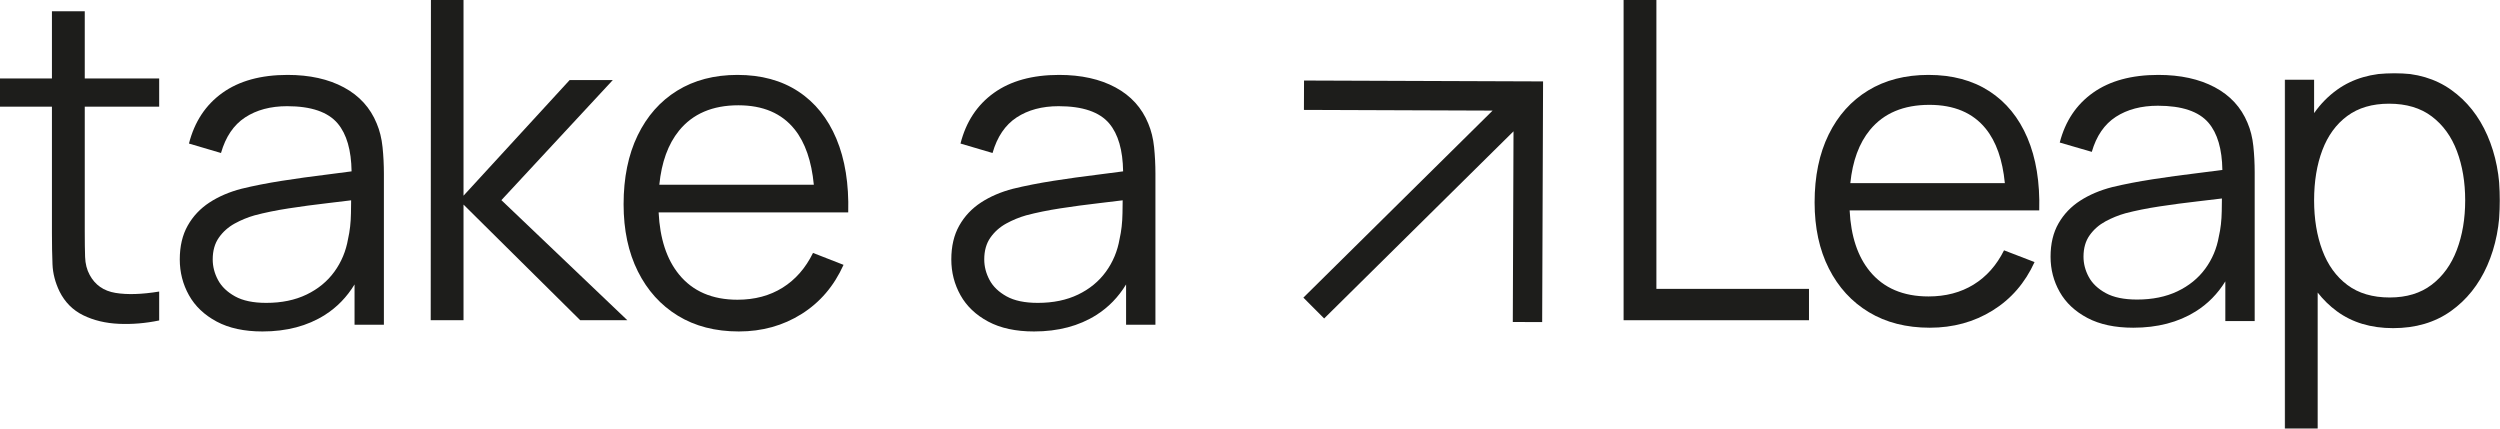 <svg xmlns="http://www.w3.org/2000/svg" xmlns:xlink="http://www.w3.org/1999/xlink" width="1335px" height="229px" viewBox="0 0 1335 229"><title>Group 22</title><defs><polygon id="path-1" points="0 0 115 0 115 190 0 190"></polygon></defs><g id="Design" stroke="none" stroke-width="1" fill="none" fill-rule="evenodd"><g id="HOME-Copy-12" transform="translate(-52, -88)"><g id="Group-22" transform="translate(52, 88)"><path d="M45.261,6 L27.733,6 L27.733,41.897 L0,41.897 L0,56.974 L27.733,56.974 L27.733,124.338 C27.733,130.641 27.832,136.245 28.033,141.151 C28.232,146.057 29.492,150.901 31.814,155.688 C34.695,161.431 38.918,165.66 44.481,168.37 C50.043,171.084 56.366,172.599 63.449,172.917 C70.532,173.236 77.714,172.637 85,171.122 L85,155.688 C75.713,157.204 67.931,157.442 61.649,156.406 C55.364,155.37 50.785,152.177 47.902,146.834 C46.38,144.043 45.561,140.831 45.441,137.201 C45.32,133.571 45.261,129.045 45.261,123.619 L45.261,56.974 L85,56.974 L85,41.897 L45.261,41.897 L45.261,6 Z" id="Fill-1" fill="#1D1D1B"></path><path d="M185.857,127.607 C184.739,134.097 182.306,139.926 178.557,145.093 C174.808,150.261 169.863,154.327 163.722,157.289 C157.578,160.255 150.4,161.738 142.185,161.738 C135.244,161.738 129.682,160.577 125.494,158.251 C121.305,155.929 118.272,153.007 116.399,149.479 C114.525,145.955 113.588,142.311 113.588,138.544 C113.588,133.897 114.684,130.011 116.879,126.887 C119.072,123.762 121.883,121.259 125.313,119.375 C128.744,117.494 132.292,116.032 135.962,114.989 C141.386,113.548 147.469,112.306 154.209,111.264 C160.949,110.225 167.808,109.3 174.789,108.499 C179.238,107.989 183.46,107.481 187.504,106.969 C187.483,108.914 187.454,111.198 187.411,113.846 C187.331,118.855 186.815,123.443 185.857,127.607 M201.172,65.958 C197.742,57.545 191.899,51.116 183.643,46.67 C175.389,42.225 165.356,40 153.551,40 C139.271,40 127.666,43.207 118.734,49.615 C109.799,56.026 103.857,65.039 100.906,76.654 L118.015,81.701 C120.488,73.049 124.776,66.722 130.878,62.713 C136.979,58.709 144.458,56.705 153.311,56.705 C166.154,56.705 175.168,59.789 180.351,65.958 C185.126,71.64 187.573,80.18 187.747,91.506 C183.541,92.094 178.97,92.69 173.95,93.299 C166.333,94.22 158.556,95.301 150.621,96.542 C142.681,97.786 135.444,99.206 128.904,100.809 C122.443,102.491 116.758,104.937 111.854,108.138 C106.948,111.345 103.076,115.451 100.248,120.458 C97.414,125.465 96,131.493 96,138.544 C96,145.434 97.634,151.803 100.906,157.65 C104.175,163.5 109.101,168.186 115.682,171.712 C122.263,175.236 130.419,177 140.149,177 C153.073,177 164.159,174.072 173.413,168.226 C179.935,164.105 185.223,158.642 189.327,151.89 L189.327,173.393 L205,173.393 L205,92.756 C205,87.95 204.76,83.224 204.283,78.576 C203.805,73.931 202.767,69.725 201.172,65.958" id="Fill-3" fill="#1D1D1B"></path><polygon id="Fill-5" fill="#1D1D1B" points="327.241 42.75 304.195 42.75 247.52 104.5 247.52 0 230.119 0 230 171 247.52 171 247.52 109.25 309.839 171 335 171 267.744 106.875"></polygon><path d="M362.573,69.803 C369.908,60.752 380.482,56.225 394.285,56.225 C407.455,56.225 417.471,60.512 424.334,69.084 C429.975,76.132 433.367,86.018 434.585,98.646 L352.076,98.646 C353.278,86.627 356.751,76.987 362.573,69.803 M426.297,48.833 C417.332,42.947 406.501,40 393.81,40 C381.434,40 370.703,42.808 361.619,48.413 C352.534,54.021 345.496,61.994 340.497,72.327 C335.499,82.662 333,94.919 333,109.101 C333,122.801 335.538,134.738 340.617,144.912 C345.694,155.088 352.814,162.981 361.977,168.587 C371.139,174.192 381.988,177 394.524,177 C406.977,177 418.144,173.894 428.021,167.686 C437.898,161.477 445.376,152.724 450.454,141.428 L434.151,135.058 C430.182,143.152 424.768,149.34 417.907,153.624 C411.044,157.911 403.012,160.053 393.81,160.053 C380.322,160.053 369.908,155.548 362.573,146.534 C355.991,138.454 352.387,127.402 351.708,113.426 L435.102,113.426 L443.55,113.426 L452.953,113.426 C453.348,98.206 451.246,85.108 446.645,74.131 C442.042,63.156 435.26,54.723 426.297,48.833" id="Fill-7" fill="#1D1D1B"></path><path d="M597.857,127.607 C596.739,134.097 594.306,139.926 590.557,145.093 C586.808,150.261 581.863,154.327 575.722,157.289 C569.578,160.255 562.4,161.738 554.185,161.738 C547.244,161.738 541.682,160.577 537.494,158.251 C533.305,155.929 530.272,153.007 528.399,149.479 C526.525,145.955 525.588,142.311 525.588,138.544 C525.588,133.897 526.684,130.011 528.879,126.887 C531.072,123.762 533.883,121.259 537.313,119.375 C540.744,117.494 544.292,116.032 547.962,114.989 C553.386,113.548 559.469,112.306 566.209,111.264 C572.949,110.225 579.808,109.3 586.789,108.499 C591.238,107.989 595.46,107.481 599.504,106.969 C599.483,108.914 599.454,111.198 599.411,113.846 C599.331,118.855 598.815,123.443 597.857,127.607 M613.172,65.958 C609.742,57.545 603.899,51.116 595.643,46.67 C587.389,42.225 577.356,40 565.551,40 C551.271,40 539.666,43.207 530.734,49.615 C521.799,56.026 515.857,65.039 512.906,76.654 L530.015,81.701 C532.488,73.049 536.776,66.722 542.878,62.713 C548.979,58.709 556.458,56.705 565.311,56.705 C578.154,56.705 587.168,59.789 592.351,65.958 C597.126,71.64 599.573,80.18 599.747,91.506 C595.541,92.094 590.97,92.69 585.95,93.299 C578.333,94.22 570.556,95.301 562.621,96.542 C554.681,97.786 547.444,99.206 540.904,100.809 C534.443,102.491 528.758,104.937 523.854,108.138 C518.948,111.345 515.076,115.451 512.248,120.458 C509.414,125.465 508,131.493 508,138.544 C508,145.434 509.634,151.803 512.906,157.65 C516.175,163.5 521.101,168.186 527.682,171.712 C534.263,175.236 542.419,177 552.149,177 C565.073,177 576.159,174.072 585.413,168.226 C591.935,164.105 597.223,158.642 601.327,151.89 L601.327,173.393 L617,173.393 L617,92.756 C617,87.95 616.76,83.224 616.283,78.576 C615.805,73.931 614.767,69.725 613.172,65.958" id="Fill-9" fill="#1D1D1B"></path><polygon id="Fill-11" fill="#1D1D1B" points="823.998 43.473 696.354 43 696.297 58.686 797.052 59.059 696 158.933 707.097 170.066 808.216 70.124 807.835 171.942 823.521 172 824 43.473"></polygon><polygon id="Fill-13" fill="#1D1D1B" points="884.515 0 867 0 867 171 966 171 966 154.257 884.515 154.257"></polygon><path d="M998.573,69.369 C1005.911,60.45 1016.483,55.99 1030.285,55.99 C1043.455,55.99 1053.472,60.21 1060.337,68.659 C1065.978,75.606 1069.37,85.348 1070.589,97.789 L988.074,97.789 C989.279,85.945 992.75,76.446 998.573,69.369 M1062.297,48.705 C1053.332,42.903 1042.503,40 1029.811,40 C1017.436,40 1006.704,42.766 997.621,48.291 C988.534,53.817 981.496,61.673 976.498,71.854 C971.5,82.039 969,94.118 969,108.092 C969,121.592 971.538,133.354 976.616,143.382 C981.693,153.407 988.815,161.183 997.977,166.709 C1007.14,172.234 1017.989,175 1030.524,175 C1042.979,175 1054.147,171.938 1064.023,165.821 C1073.9,159.705 1081.377,151.079 1086.454,139.946 L1070.154,133.669 C1066.182,141.645 1060.77,147.744 1053.91,151.965 C1047.045,156.191 1039.012,158.302 1029.811,158.302 C1016.323,158.302 1005.911,153.861 998.573,144.98 C991.992,137.017 988.387,126.126 987.707,112.354 L1071.106,112.354 L1079.555,112.354 L1088.952,112.354 C1089.351,97.356 1087.247,84.448 1082.646,73.632 C1078.045,62.818 1071.263,54.506 1062.297,48.705" id="Fill-15" fill="#1D1D1B"></path><path d="M1184.857,126.328 C1183.738,132.723 1181.306,138.468 1177.557,143.558 C1173.807,148.649 1168.863,152.66 1162.72,155.577 C1156.58,158.501 1149.401,159.96 1141.184,159.96 C1134.246,159.96 1128.681,158.815 1124.492,156.524 C1120.306,154.235 1117.272,151.356 1115.398,147.881 C1113.524,144.408 1112.589,140.817 1112.589,137.105 C1112.589,132.526 1113.683,128.697 1115.879,125.618 C1118.072,122.538 1120.885,120.073 1124.314,118.217 C1127.742,116.364 1131.295,114.92 1134.963,113.893 C1140.386,112.473 1146.467,111.25 1153.209,110.225 C1159.949,109.199 1166.81,108.29 1173.79,107.498 C1178.238,106.997 1182.461,106.492 1186.504,105.989 C1186.484,107.905 1186.454,110.159 1186.411,112.769 C1186.331,117.704 1185.815,122.225 1184.857,126.328 M1200.171,65.579 C1196.743,57.29 1190.899,50.955 1182.644,46.573 C1174.387,42.192 1164.355,40 1152.552,40 C1138.273,40 1126.665,43.16 1117.733,49.473 C1108.798,55.791 1102.855,64.674 1099.904,76.118 L1117.016,81.095 C1119.488,72.566 1123.775,66.332 1129.877,62.381 C1135.981,58.434 1143.458,56.462 1152.312,56.462 C1165.154,56.462 1174.165,59.5 1179.353,65.579 C1184.129,71.18 1186.573,79.594 1186.748,90.752 C1182.542,91.334 1177.972,91.924 1172.95,92.518 C1165.334,93.428 1157.556,94.494 1149.62,95.717 C1141.682,96.941 1134.444,98.344 1127.905,99.919 C1121.441,101.579 1115.758,103.988 1110.853,107.144 C1105.949,110.302 1102.075,114.35 1099.247,119.283 C1096.414,124.217 1095,130.157 1095,137.105 C1095,143.895 1096.634,150.172 1099.904,155.934 C1103.175,161.696 1108.101,166.314 1114.682,169.787 C1121.263,173.26 1129.417,175 1139.151,175 C1152.071,175 1163.159,172.117 1172.414,166.355 C1178.935,162.292 1184.223,156.908 1188.326,150.256 L1188.326,171.445 L1204,171.445 L1204,91.988 C1204,87.25 1203.763,82.593 1203.283,78.013 C1202.805,73.435 1201.767,69.292 1200.171,65.579" id="Fill-17" fill="#1D1D1B"></path><g id="Group-21" transform="translate(1220, 39)"><mask id="mask-2" fill="white"><use xlink:href="#path-1"></use></mask><g id="Clip-20"></g><path d="M91.942,94.464 C88.963,102.311 84.493,108.503 78.534,113.045 C72.575,117.586 65.106,119.856 56.129,119.856 C46.994,119.856 39.445,117.627 33.486,113.165 C27.527,108.703 23.078,102.551 20.139,94.704 C17.2,86.856 15.73,77.954 15.73,67.995 C15.73,57.88 17.2,48.935 20.139,41.168 C23.078,33.401 27.507,27.326 33.428,22.944 C39.344,18.564 46.792,16.373 55.771,16.373 C64.988,16.373 72.594,18.642 78.595,23.184 C84.591,27.724 89.059,33.898 92,41.703 C94.939,49.515 96.411,58.277 96.411,67.995 C96.411,77.794 94.92,86.617 91.942,94.464 M108.267,33.342 C103.779,23.065 97.322,14.939 88.901,8.965 C80.482,2.988 70.389,0 58.633,0 C46.554,0 36.386,2.95 28.125,8.844 C23.304,12.283 19.185,16.485 15.73,21.402 L15.73,3.587 L0,3.587 L0,190 L17.638,190 L17.638,117.228 C20.616,121.028 24.02,124.364 27.886,127.205 C36.069,133.219 46.078,136.228 57.916,136.228 C69.912,136.228 80.161,133.219 88.663,127.205 C97.164,121.189 103.679,113.045 108.207,102.768 C112.737,92.491 115.001,80.901 115.001,67.995 C115.001,55.169 112.756,43.616 108.267,33.342" id="Fill-19" fill="#1D1D1B" mask="url(#mask-2)"></path></g></g></g></g></svg>